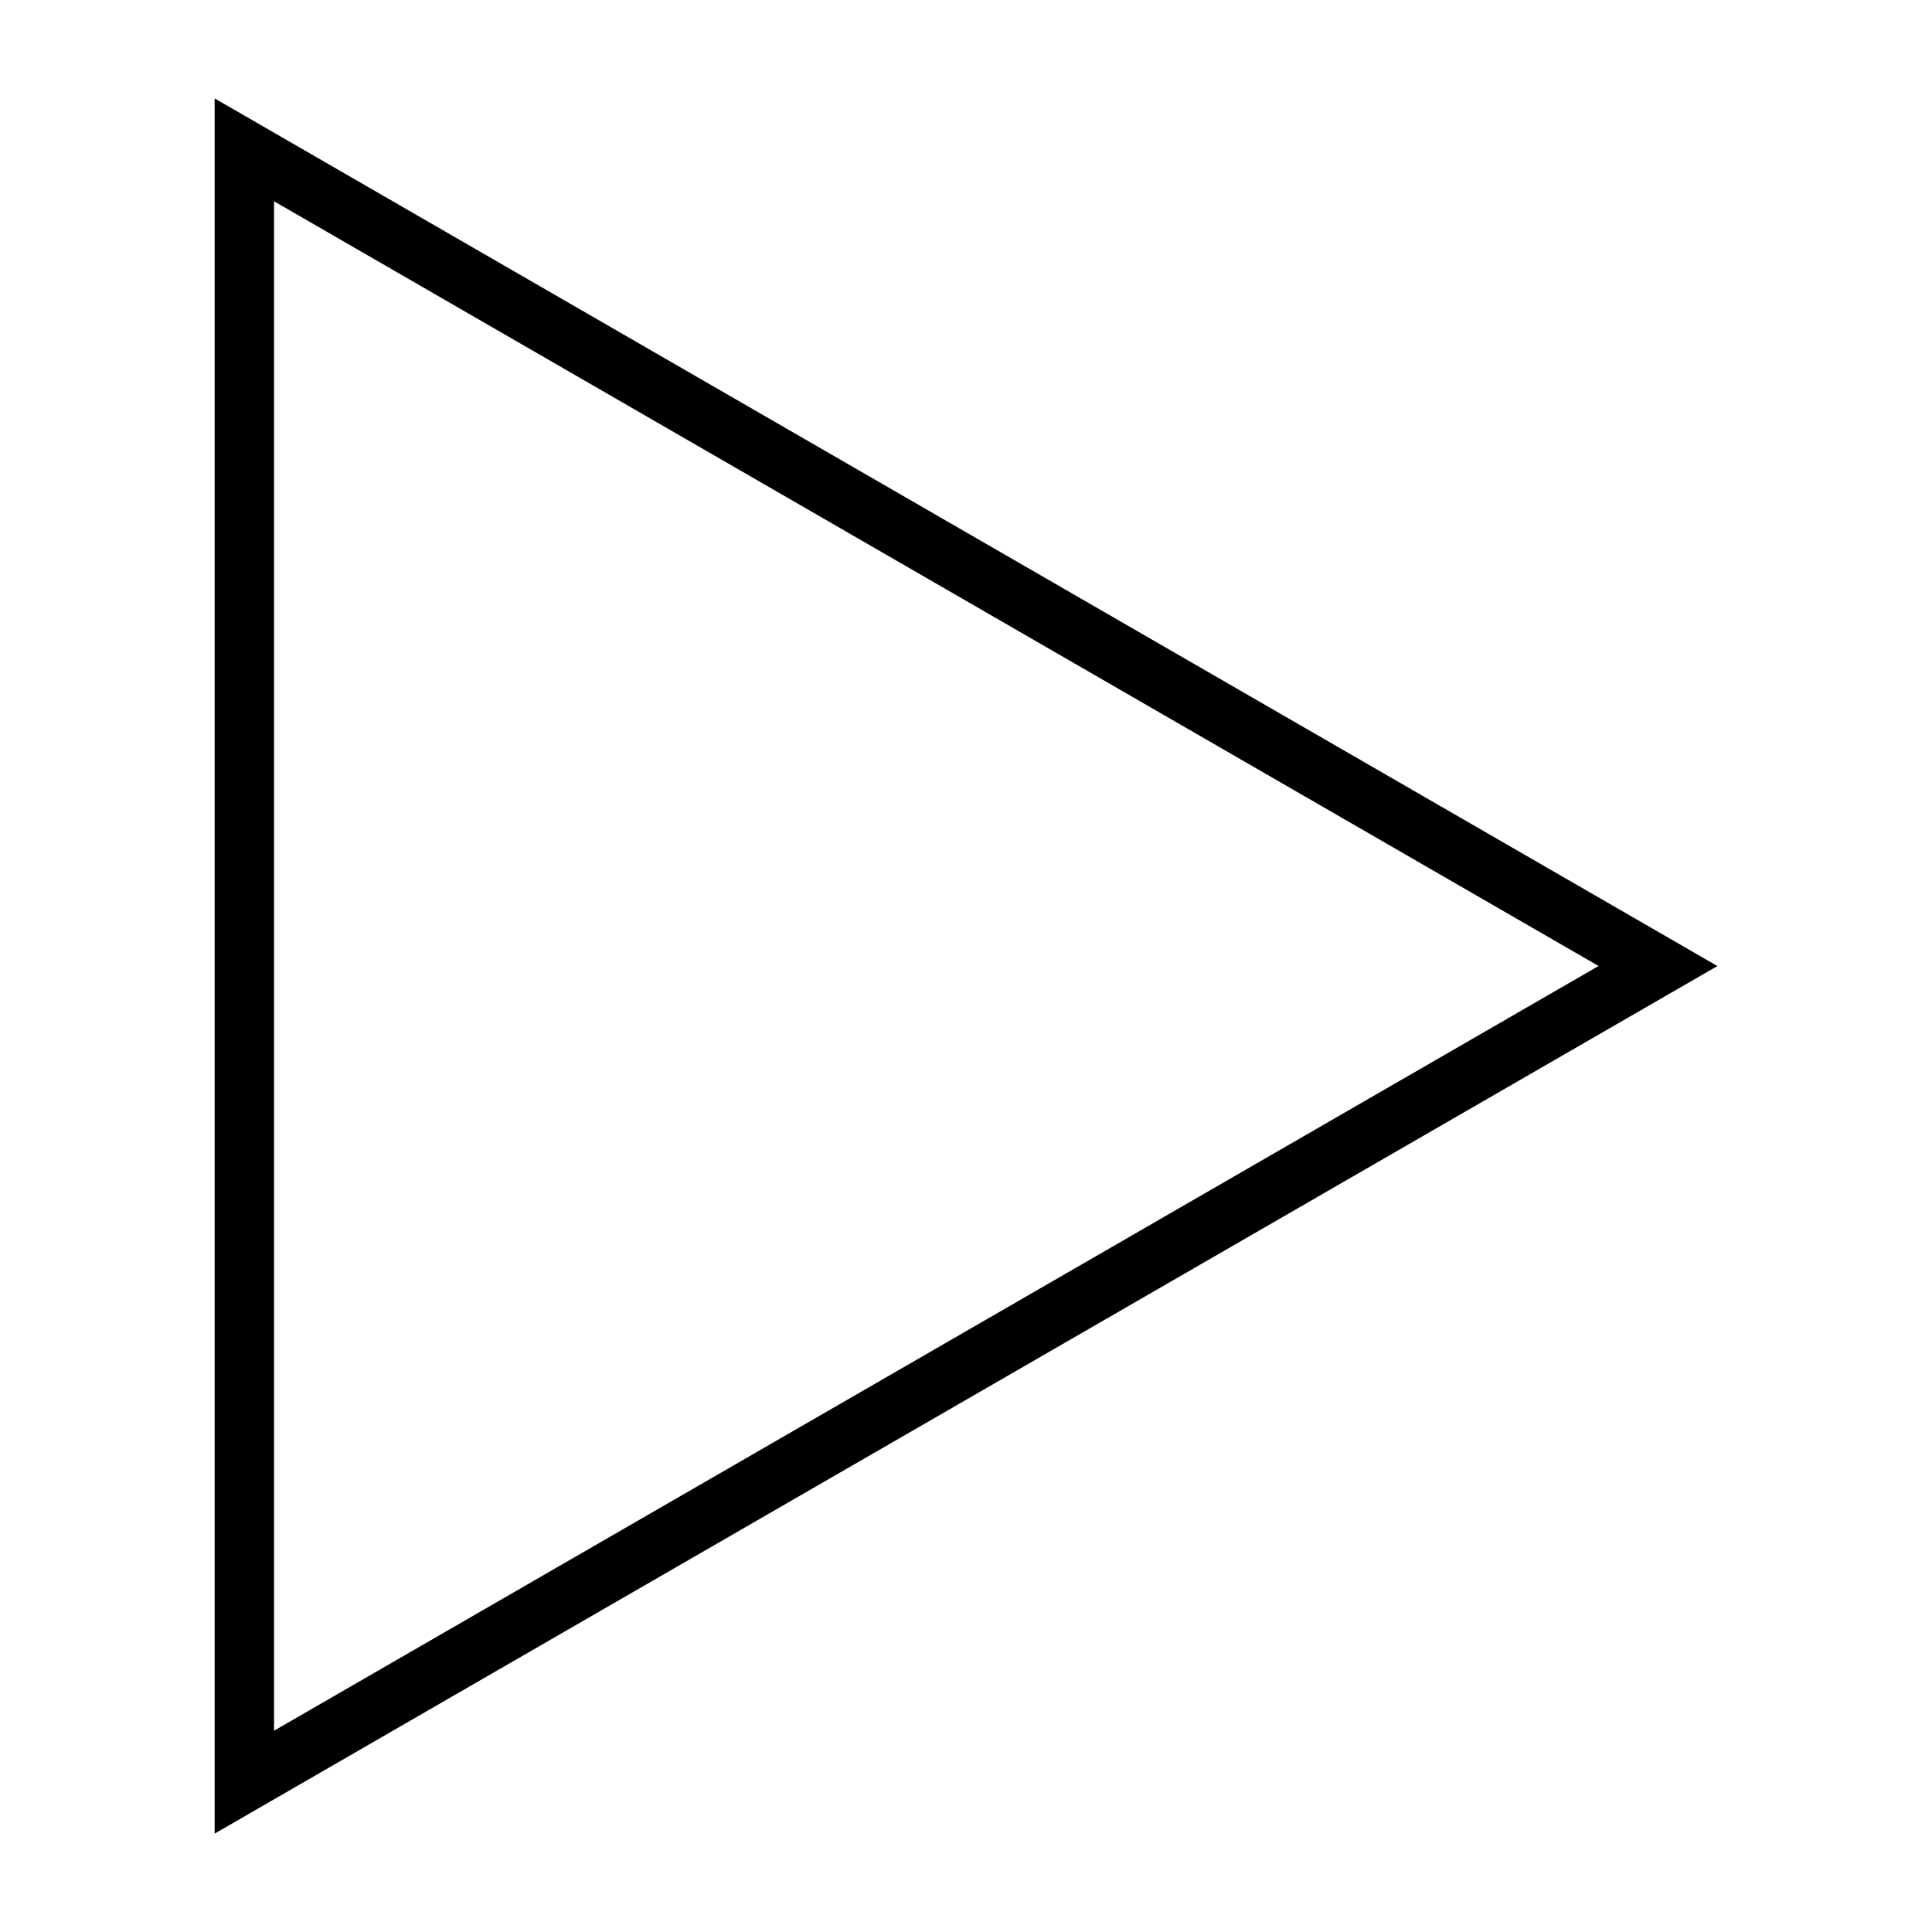 <?xml version="1.0" encoding="UTF-8"?>
<!-- The Best Svg Icon site in the world: iconSvg.co, Visit us! https://iconsvg.co -->
<svg fill="#000000" width="800px" height="800px" version="1.1" viewBox="144 144 512 512" xmlns="http://www.w3.org/2000/svg">
 <path d="m200.88 629.93v-459.85l398.25 229.93zm15.742-432.59 0.004 405.32 351.01-202.66z"/>
</svg>
